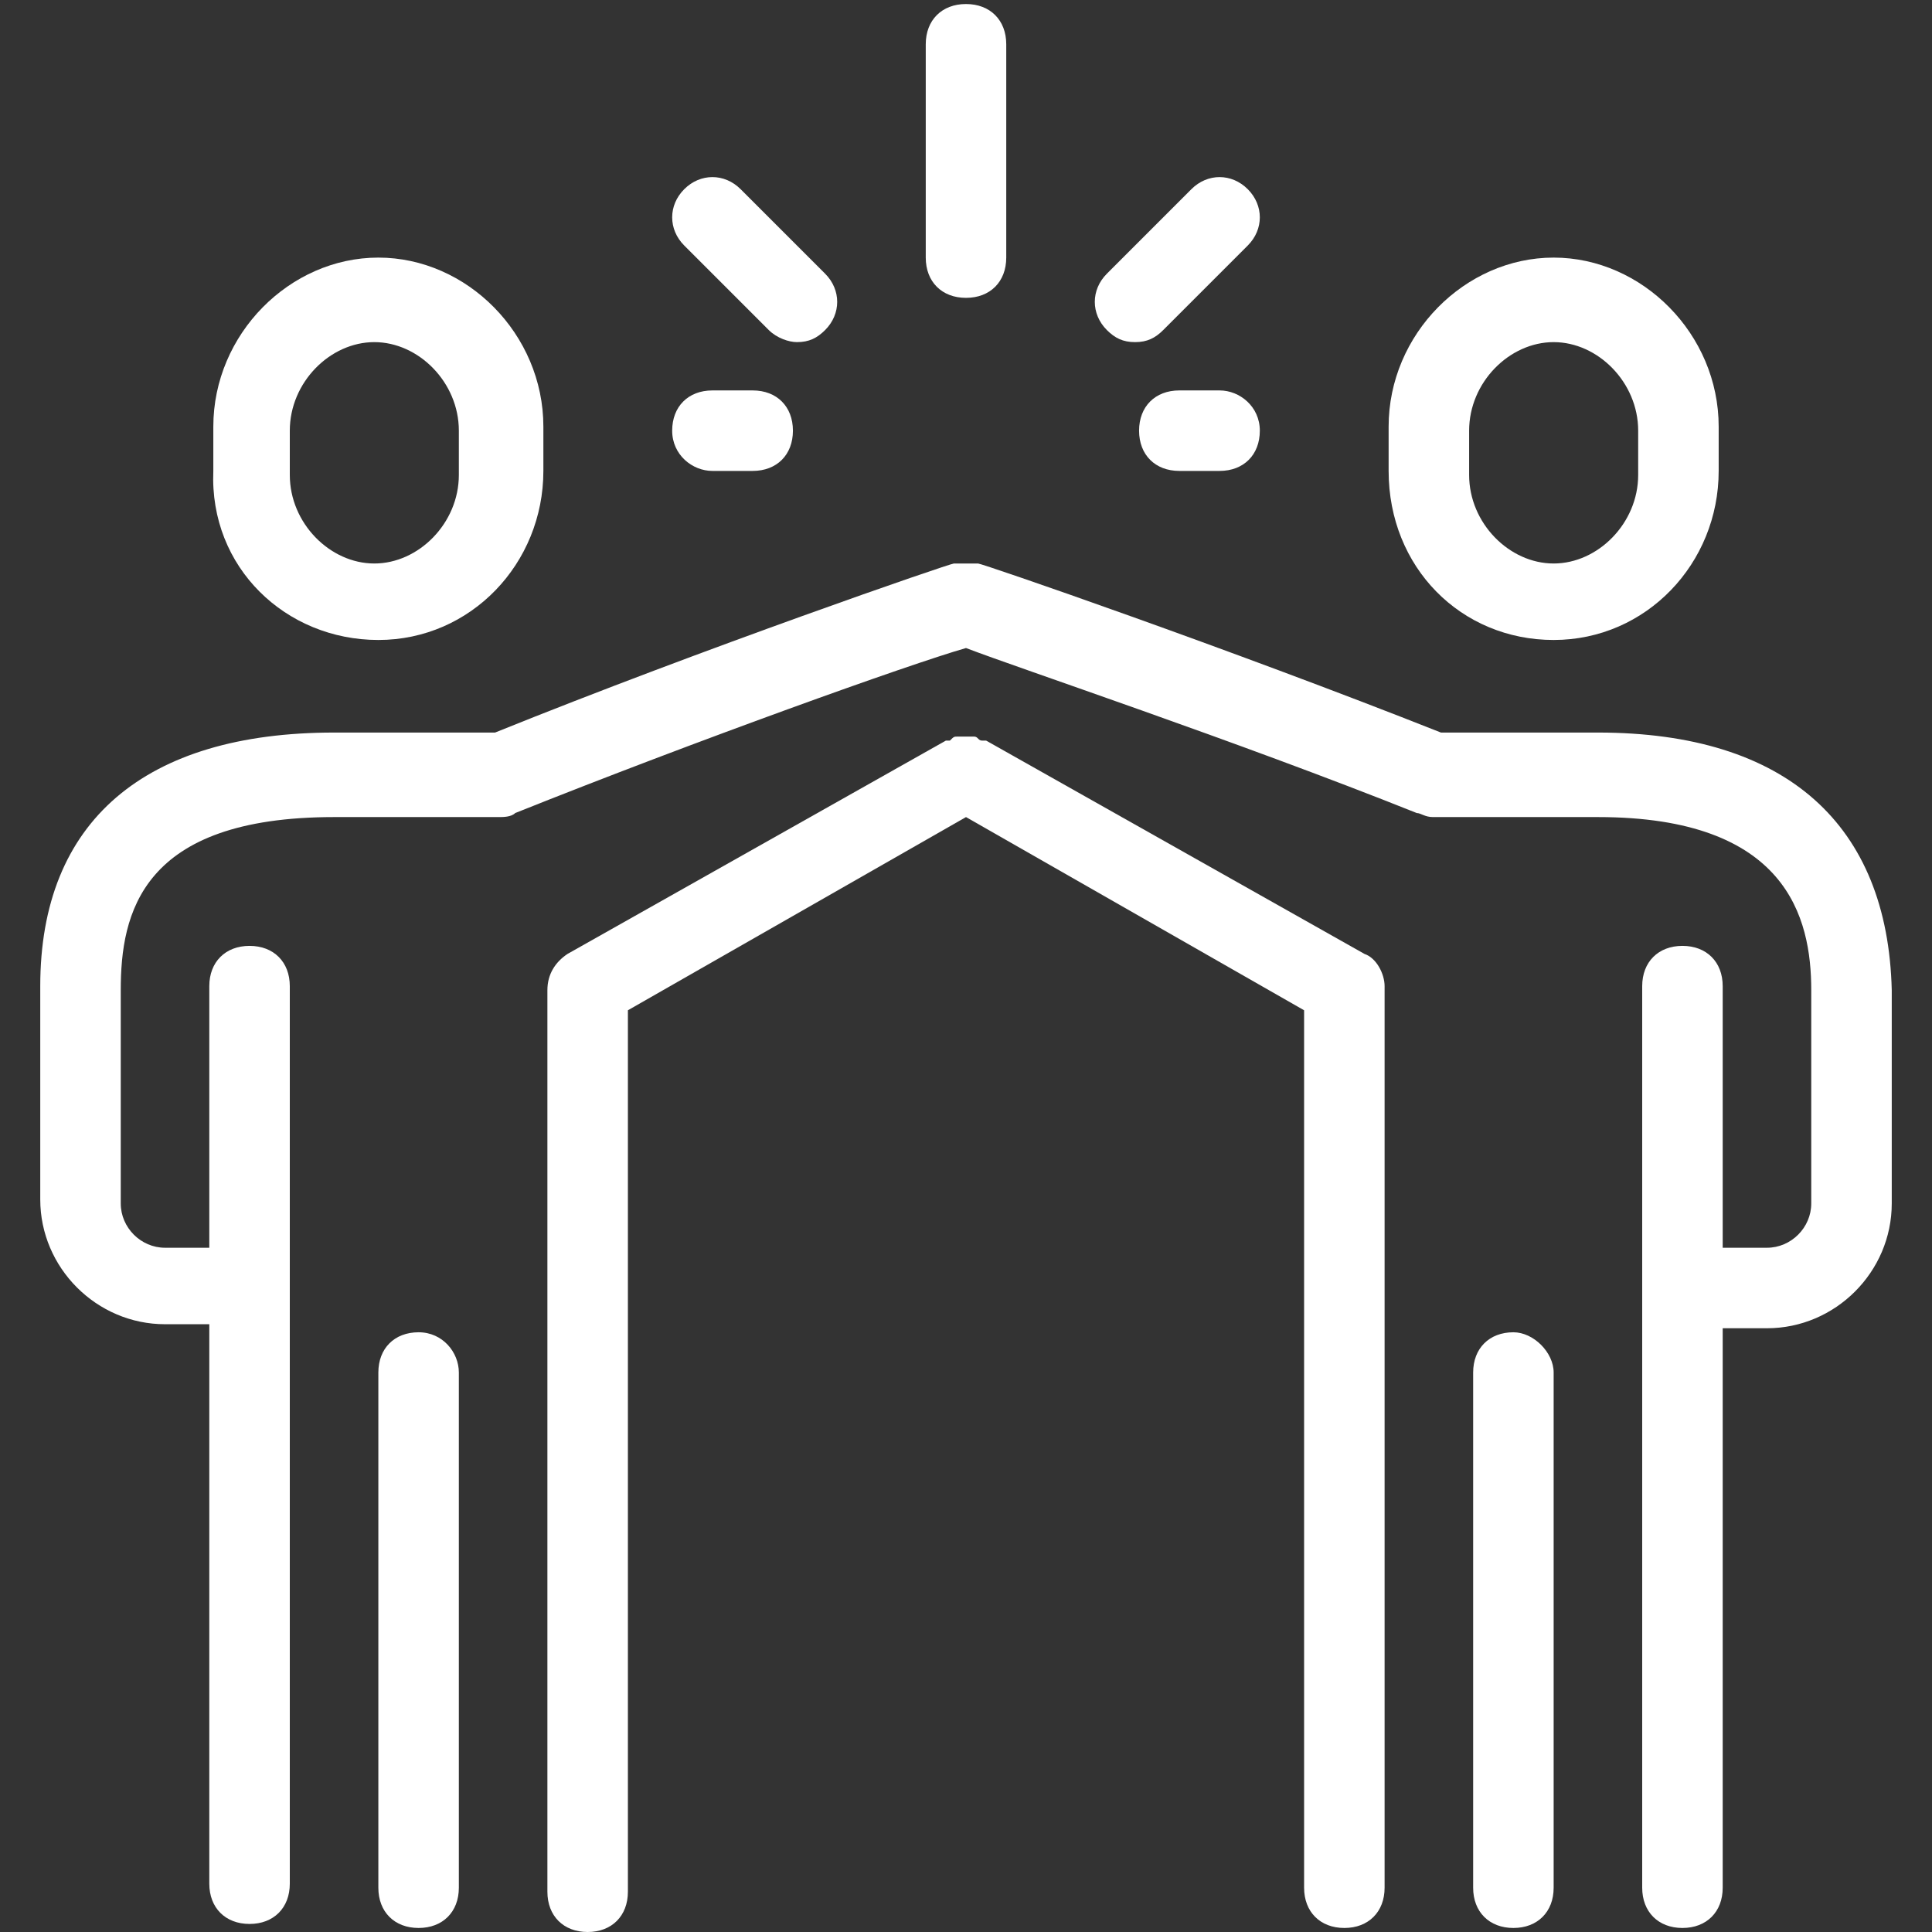 <?xml version="1.0" encoding="utf-8"?>
<!-- Generator: Adobe Illustrator 26.5.0, SVG Export Plug-In . SVG Version: 6.00 Build 0)  -->
<svg version="1.1" id="圖層_5" xmlns="http://www.w3.org/2000/svg" xmlns:xlink="http://www.w3.org/1999/xlink" x="0px" y="0px"
	 viewBox="0 0 48 48" style="enable-background:new 0 0 48 48;" xml:space="preserve">
<rect x="0" y="0" width="48" height="48" fill="#333333" stroke="none"/>
<style type="text/css">
	.st0{fill:#fff;}
</style>
<g>
	<path class="st0" d="M10.4,33.1c-0.6,0-1,0.4-1,1v12.8c0,0.6,0.4,1,1,1s1-0.4,1-1V34.1C11.4,33.6,11,33.1,10.4,33.1z"/>
	<path class="st0" d="M9.4,15.9c2.3,0,4.1-1.9,4.1-4.2v-1.1c0-2.3-1.9-4.2-4.1-4.2s-4.1,1.9-4.1,4.2v1.1C5.2,14.1,7.1,15.9,9.4,15.9
		z M7.2,10.7c0-1.2,1-2.2,2.1-2.2s2.1,1,2.1,2.2v1.1c0,1.2-1,2.2-2.1,2.2s-2.1-1-2.1-2.2V10.7z"/>
	<path class="st0" d="M37.6,33.1c-0.6,0-1,0.4-1,1v12.8c0,0.6,0.4,1,1,1s1-0.4,1-1V34.1C38.6,33.6,38.1,33.1,37.6,33.1z"/>
	<path class="st0" d="M39.7,18.2h-3.9C30.5,16.1,24.4,14,24.3,14c0,0-0.1,0-0.1,0c-0.1,0-0.1,0-0.2,0c-0.1,0-0.1,0-0.2,0
		c0,0-0.1,0-0.1,0c-0.1,0-6.2,2.1-11.4,4.2H8.3c-4.7,0-7.3,2.2-7.3,6.3v5.3c0,1.7,1.4,3.1,3.1,3.1h1.1v13.9c0,0.6,0.4,1,1,1
		s1-0.4,1-1V24.5c0-0.6-0.4-1-1-1s-1,0.4-1,1V31H4.1c-0.6,0-1.1-0.5-1.1-1.1v-5.3c0-1.9,0.5-4.3,5.3-4.3h4.1c0.1,0,0.3,0,0.4-0.1
		c4.5-1.8,9.8-3.7,11.2-4.1c1.3,0.5,6.7,2.3,11.2,4.1c0.1,0,0.2,0.1,0.4,0.1h4.1c4.7,0,5.3,2.5,5.3,4.3v5.3c0,0.6-0.5,1.1-1.1,1.1
		h-1.1v-6.5c0-0.6-0.4-1-1-1s-1,0.4-1,1v22.4c0,0.6,0.4,1,1,1s1-0.4,1-1V33h1.1c1.7,0,3.1-1.4,3.1-3.1v-5.3
		C46.9,20.5,44.4,18.2,39.7,18.2z"/>
	<path class="st0" d="M33.9,23.7l-9.4-5.3c0,0-0.1,0-0.1,0c-0.1,0-0.1-0.1-0.2-0.1c-0.1,0-0.1,0-0.2,0c-0.1,0-0.1,0-0.2,0
		c-0.1,0-0.1,0-0.2,0.1c0,0-0.1,0-0.1,0l-9.4,5.3c-0.3,0.2-0.5,0.5-0.5,0.9v22.4c0,0.6,0.4,1,1,1s1-0.4,1-1V25.1l8.4-4.8l8.4,4.8
		v21.8c0,0.6,0.4,1,1,1s1-0.4,1-1V24.5C34.4,24.2,34.2,23.8,33.9,23.7z"/>
	<path class="st0" d="M38.6,15.9c2.3,0,4.1-1.9,4.1-4.2v-1.1c0-2.3-1.9-4.2-4.1-4.2s-4.1,1.9-4.1,4.2v1.1
		C34.5,14.1,36.3,15.9,38.6,15.9z M36.5,10.7c0-1.2,1-2.2,2.1-2.2s2.1,1,2.1,2.2v1.1c0,1.2-1,2.2-2.1,2.2s-2.1-1-2.1-2.2V10.7z"/>
	<path class="st0" d="M24,7.4c0.6,0,1-0.4,1-1V1.1c0-0.6-0.4-1-1-1s-1,0.4-1,1v5.3C23,7,23.4,7.4,24,7.4z"/>
	<path class="st0" d="M28.2,8.5c0.3,0,0.5-0.1,0.7-0.3L31,6.1c0.4-0.4,0.4-1,0-1.4c-0.4-0.4-1-0.4-1.4,0l-2.1,2.1
		c-0.4,0.4-0.4,1,0,1.4C27.7,8.4,27.9,8.5,28.2,8.5z"/>
	<path class="st0" d="M30.3,9.7h-1c-0.6,0-1,0.4-1,1s0.4,1,1,1h1c0.6,0,1-0.4,1-1S30.8,9.7,30.3,9.7z"/>
	<path class="st0" d="M19.1,8.2c0.2,0.2,0.5,0.3,0.7,0.3c0.3,0,0.5-0.1,0.7-0.3c0.4-0.4,0.4-1,0-1.4l-2.1-2.1c-0.4-0.4-1-0.4-1.4,0
		s-0.4,1,0,1.4L19.1,8.2z"/>
	<path class="st0" d="M17.7,11.7h1c0.6,0,1-0.4,1-1s-0.4-1-1-1h-1c-0.6,0-1,0.4-1,1S17.2,11.7,17.7,11.7z"/>
</g>
</svg>
